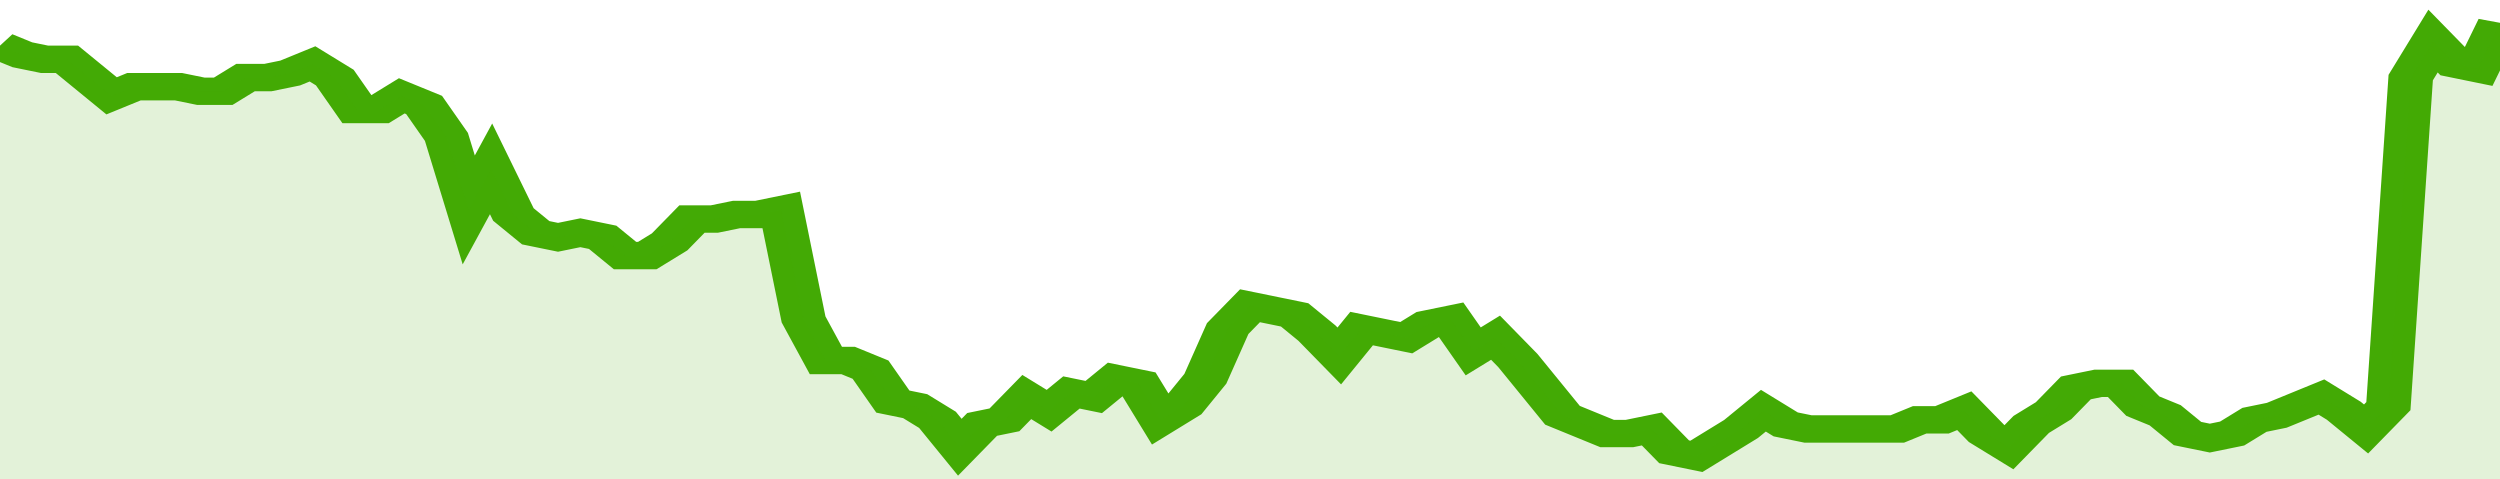 <svg xmlns="http://www.w3.org/2000/svg" viewBox="0 0 336 105" width="120" height="23" preserveAspectRatio="none">
				 <polyline fill="none" stroke="#43AA05" stroke-width="6" points="0, 10 3, 12 6, 13 9, 13 12, 17 15, 21 18, 19 21, 19 24, 19 27, 20 30, 20 33, 17 36, 17 39, 16 42, 14 45, 17 48, 24 51, 24 54, 21 57, 23 60, 30 63, 46 66, 37 69, 47 72, 51 75, 52 78, 51 81, 52 84, 56 87, 56 90, 53 93, 48 96, 48 99, 47 102, 47 105, 46 108, 70 111, 79 114, 79 117, 81 120, 88 123, 89 126, 92 129, 98 132, 93 135, 92 138, 87 141, 90 144, 86 147, 87 150, 83 153, 84 156, 92 159, 89 162, 83 165, 72 168, 67 171, 68 174, 69 177, 73 180, 78 183, 72 186, 73 189, 74 192, 71 195, 70 198, 77 201, 74 204, 79 207, 85 210, 91 213, 93 216, 95 219, 95 222, 94 225, 99 228, 100 231, 97 234, 94 237, 90 240, 93 243, 94 246, 94 249, 94 252, 94 255, 94 258, 92 261, 92 264, 90 267, 95 270, 98 273, 93 276, 90 279, 85 282, 84 285, 84 288, 89 291, 91 294, 95 297, 96 300, 95 303, 92 306, 91 309, 89 312, 87 315, 90 318, 94 321, 89 324, 17 327, 9 330, 14 333, 15 336, 5 336, 5 "> </polyline>
				 <polygon fill="#43AA05" opacity="0.15" points="0, 105 0, 10 3, 12 6, 13 9, 13 12, 17 15, 21 18, 19 21, 19 24, 19 27, 20 30, 20 33, 17 36, 17 39, 16 42, 14 45, 17 48, 24 51, 24 54, 21 57, 23 60, 30 63, 46 66, 37 69, 47 72, 51 75, 52 78, 51 81, 52 84, 56 87, 56 90, 53 93, 48 96, 48 99, 47 102, 47 105, 46 108, 70 111, 79 114, 79 117, 81 120, 88 123, 89 126, 92 129, 98 132, 93 135, 92 138, 87 141, 90 144, 86 147, 87 150, 83 153, 84 156, 92 159, 89 162, 83 165, 72 168, 67 171, 68 174, 69 177, 73 180, 78 183, 72 186, 73 189, 74 192, 71 195, 70 198, 77 201, 74 204, 79 207, 85 210, 91 213, 93 216, 95 219, 95 222, 94 225, 99 228, 100 231, 97 234, 94 237, 90 240, 93 243, 94 246, 94 249, 94 252, 94 255, 94 258, 92 261, 92 264, 90 267, 95 270, 98 273, 93 276, 90 279, 85 282, 84 285, 84 288, 89 291, 91 294, 95 297, 96 300, 95 303, 92 306, 91 309, 89 312, 87 315, 90 318, 94 321, 89 324, 17 327, 9 330, 14 333, 15 336, 5 336, 105 "></polygon>
			</svg>